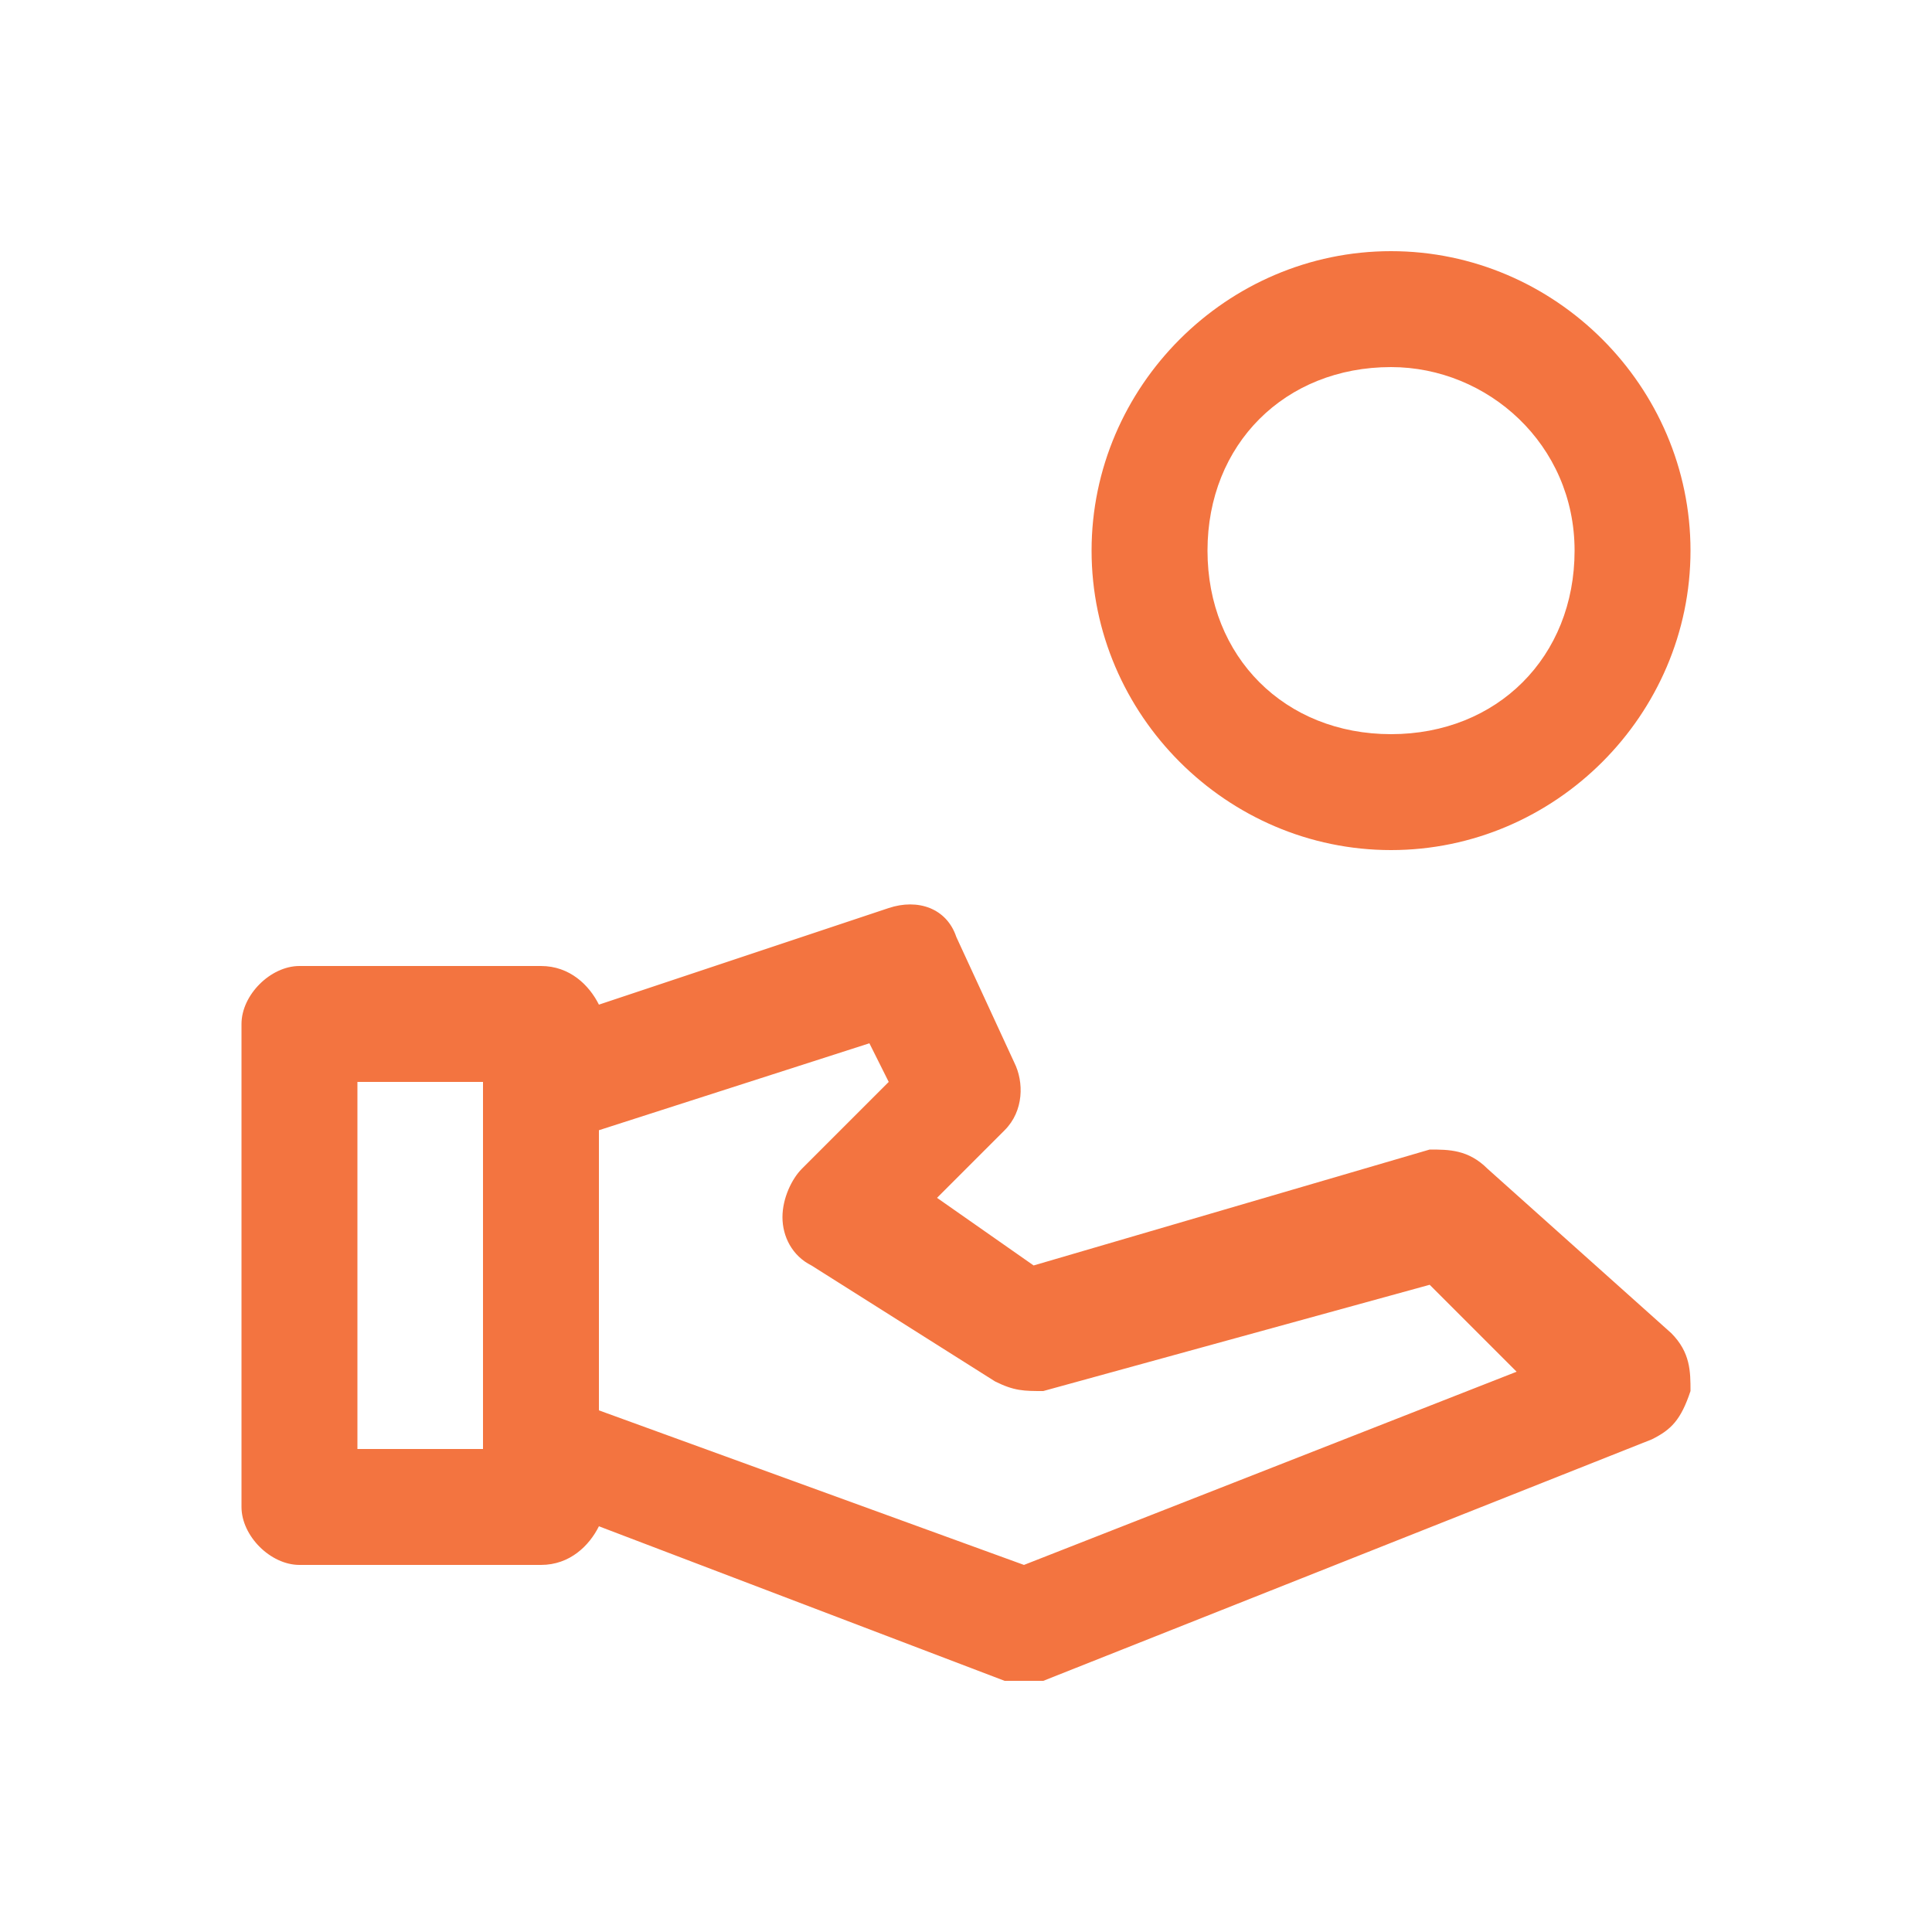 <?xml version="1.0" encoding="utf-8"?>
<!-- Generator: Adobe Illustrator 26.4.1, SVG Export Plug-In . SVG Version: 6.00 Build 0)  -->
<svg version="1.1" id="Layer_1" xmlns="http://www.w3.org/2000/svg" xmlns:xlink="http://www.w3.org/1999/xlink" x="0px" y="0px"
	 viewBox="0 0 20 20" style="enable-background:new 0 0 20 20;" xml:space="preserve">
<style type="text/css">
	.st0{fill:#F37440;}
	.st1{opacity:0.5;}
	.st2{fill:#394951;}
</style>
<g>
	<path class="st0" d="M14.4,8.8c1.7,0,3.1-1.4,3.1-3.1s-1.4-3.1-3.1-3.1s-3.1,1.4-3.1,3.1S12.7,8.8,14.4,8.8z M14.4,3.8
		c1,0,1.9,0.8,1.9,1.9s-0.8,1.9-1.9,1.9s-1.9-0.8-1.9-1.9S13.3,3.8,14.4,3.8z"/>
	<path class="st0" d="M15.4,12.1c-0.2-0.2-0.4-0.2-0.6-0.2l-4.1,1.2l-1-0.7l0.7-0.7c0.2-0.2,0.2-0.5,0.1-0.7L9.9,9.7
		C9.8,9.4,9.5,9.3,9.2,9.4l-3,1C6.1,10.2,5.9,10,5.6,10H3.1c-0.3,0-0.6,0.3-0.6,0.6v5c0,0.3,0.3,0.6,0.6,0.6h2.5
		c0.3,0,0.5-0.2,0.6-0.4l4.2,1.6c0.1,0,0.1,0,0.2,0c0.1,0,0.2,0,0.2,0l6.3-2.5c0.2-0.1,0.3-0.2,0.4-0.5c0-0.2,0-0.4-0.2-0.6
		L15.4,12.1z M3.7,15v-3.8H5V15H3.7z M10.6,16.2l-4.4-1.6v-2.9l2.8-0.9l0.2,0.4l-0.9,0.9c-0.1,0.1-0.2,0.3-0.2,0.5
		c0,0.2,0.1,0.4,0.3,0.5l1.9,1.2c0.2,0.1,0.3,0.1,0.5,0.1l4-1.1l0.9,0.9L10.6,16.2z"/>
</g>
</svg>
